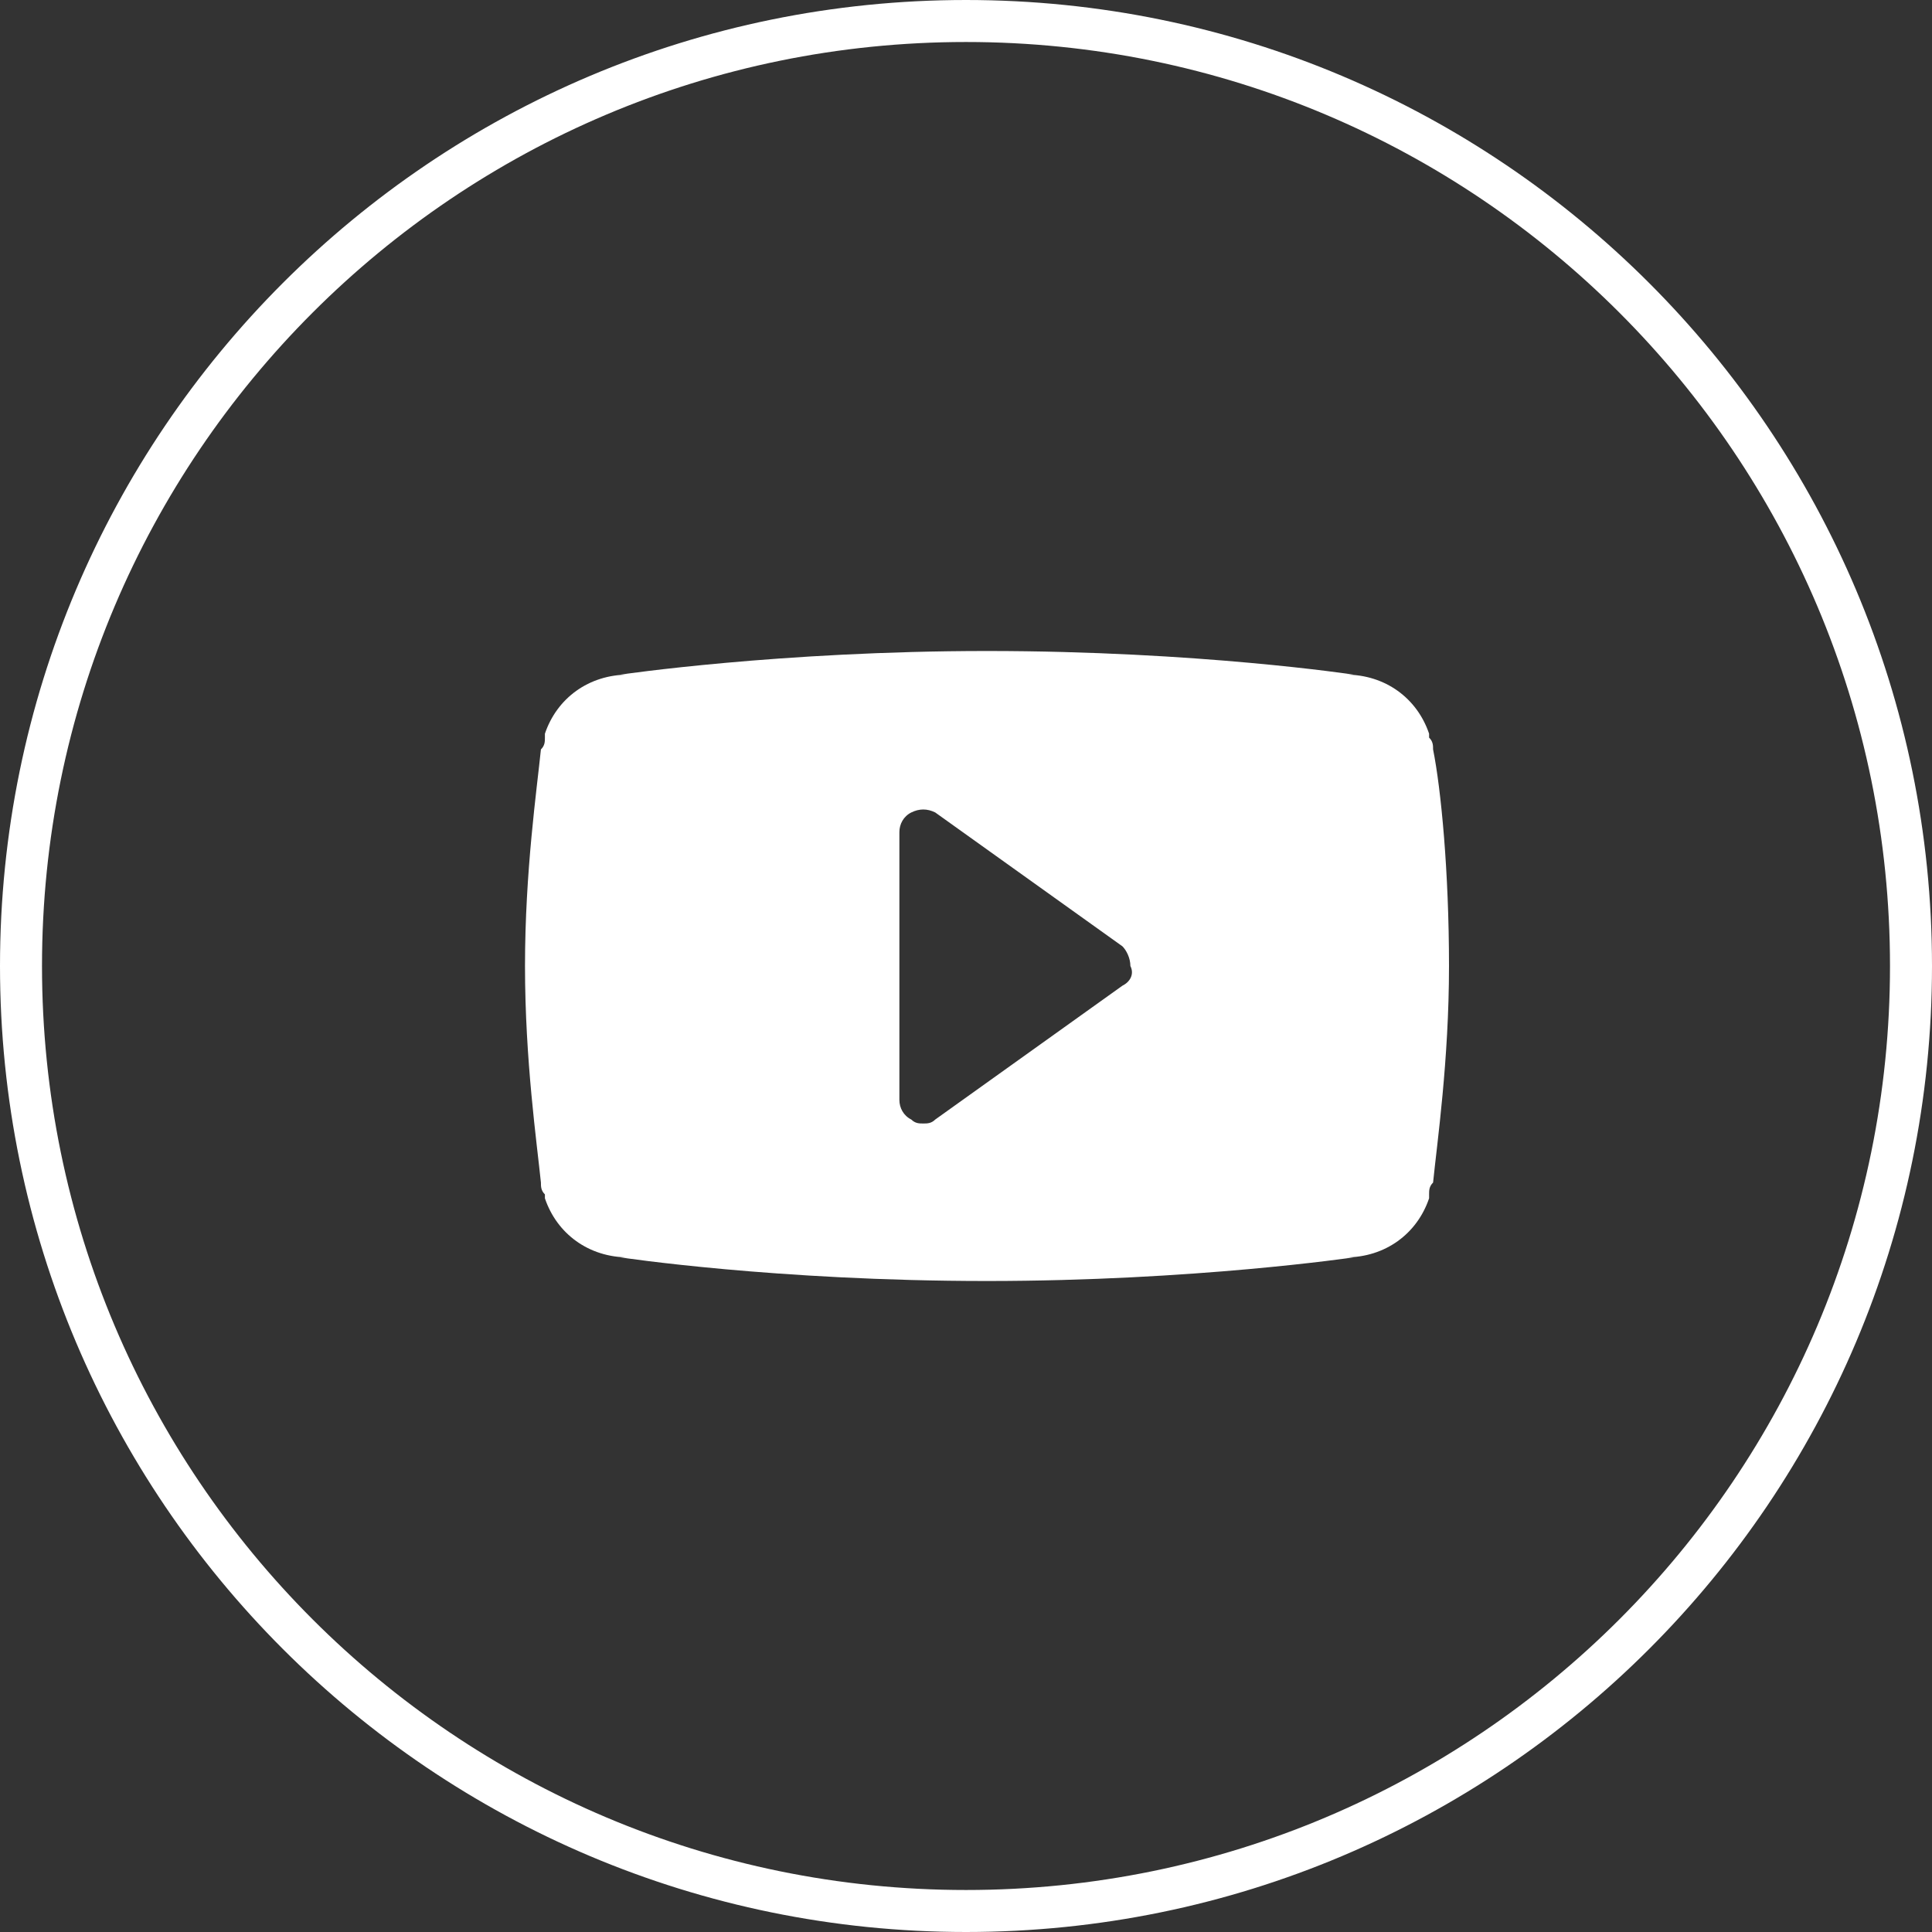 <svg width="46" height="46" viewBox="0 0 46 46" fill="none" xmlns="http://www.w3.org/2000/svg">
<rect x="0" y="0" width="46" height="46" fill="#333333" stroke="none"/>
<path d="M23 0.5C35.427 0.5 45.5 10.573 45.5 23C45.5 35.427 35.427 45.5 23 45.5C10.573 45.5 0.5 35.427 0.5 23C0.5 10.573 10.573 0.5 23 0.5" stroke="white"/>
<path fill-rule="evenodd" clip-rule="evenodd" d="M26.724 23.469L22.267 26.656C22.172 26.75 22.078 26.75 21.983 26.75C21.888 26.75 21.793 26.75 21.698 26.656C21.509 26.562 21.414 26.375 21.414 26.188V19.812C21.414 19.625 21.509 19.438 21.698 19.344C21.888 19.25 22.078 19.25 22.267 19.344L26.724 22.531C26.819 22.625 26.914 22.812 26.914 23C27.009 23.188 26.914 23.375 26.724 23.469ZM34.121 17.844C34.121 17.75 34.121 17.656 34.026 17.562V17.469C33.741 16.625 32.983 16.062 32.035 16.062H32.224C32.224 16.062 28.526 15.5 23.5 15.5C18.569 15.5 14.776 16.062 14.776 16.062H14.966C14.017 16.062 13.259 16.625 12.974 17.469V17.562C12.974 17.656 12.974 17.75 12.879 17.844C12.784 18.781 12.5 20.75 12.5 23C12.5 25.25 12.784 27.219 12.879 28.156C12.879 28.25 12.879 28.344 12.974 28.438V28.531C13.259 29.375 14.017 29.938 14.966 29.938H14.776C14.776 29.938 18.474 30.5 23.5 30.5C28.431 30.5 32.224 29.938 32.224 29.938H32.035C32.983 29.938 33.741 29.375 34.026 28.531V28.438C34.026 28.344 34.026 28.25 34.121 28.156C34.215 27.219 34.5 25.25 34.5 23C34.5 20.75 34.31 18.781 34.121 17.844Z" fill="white"/>
</svg>
